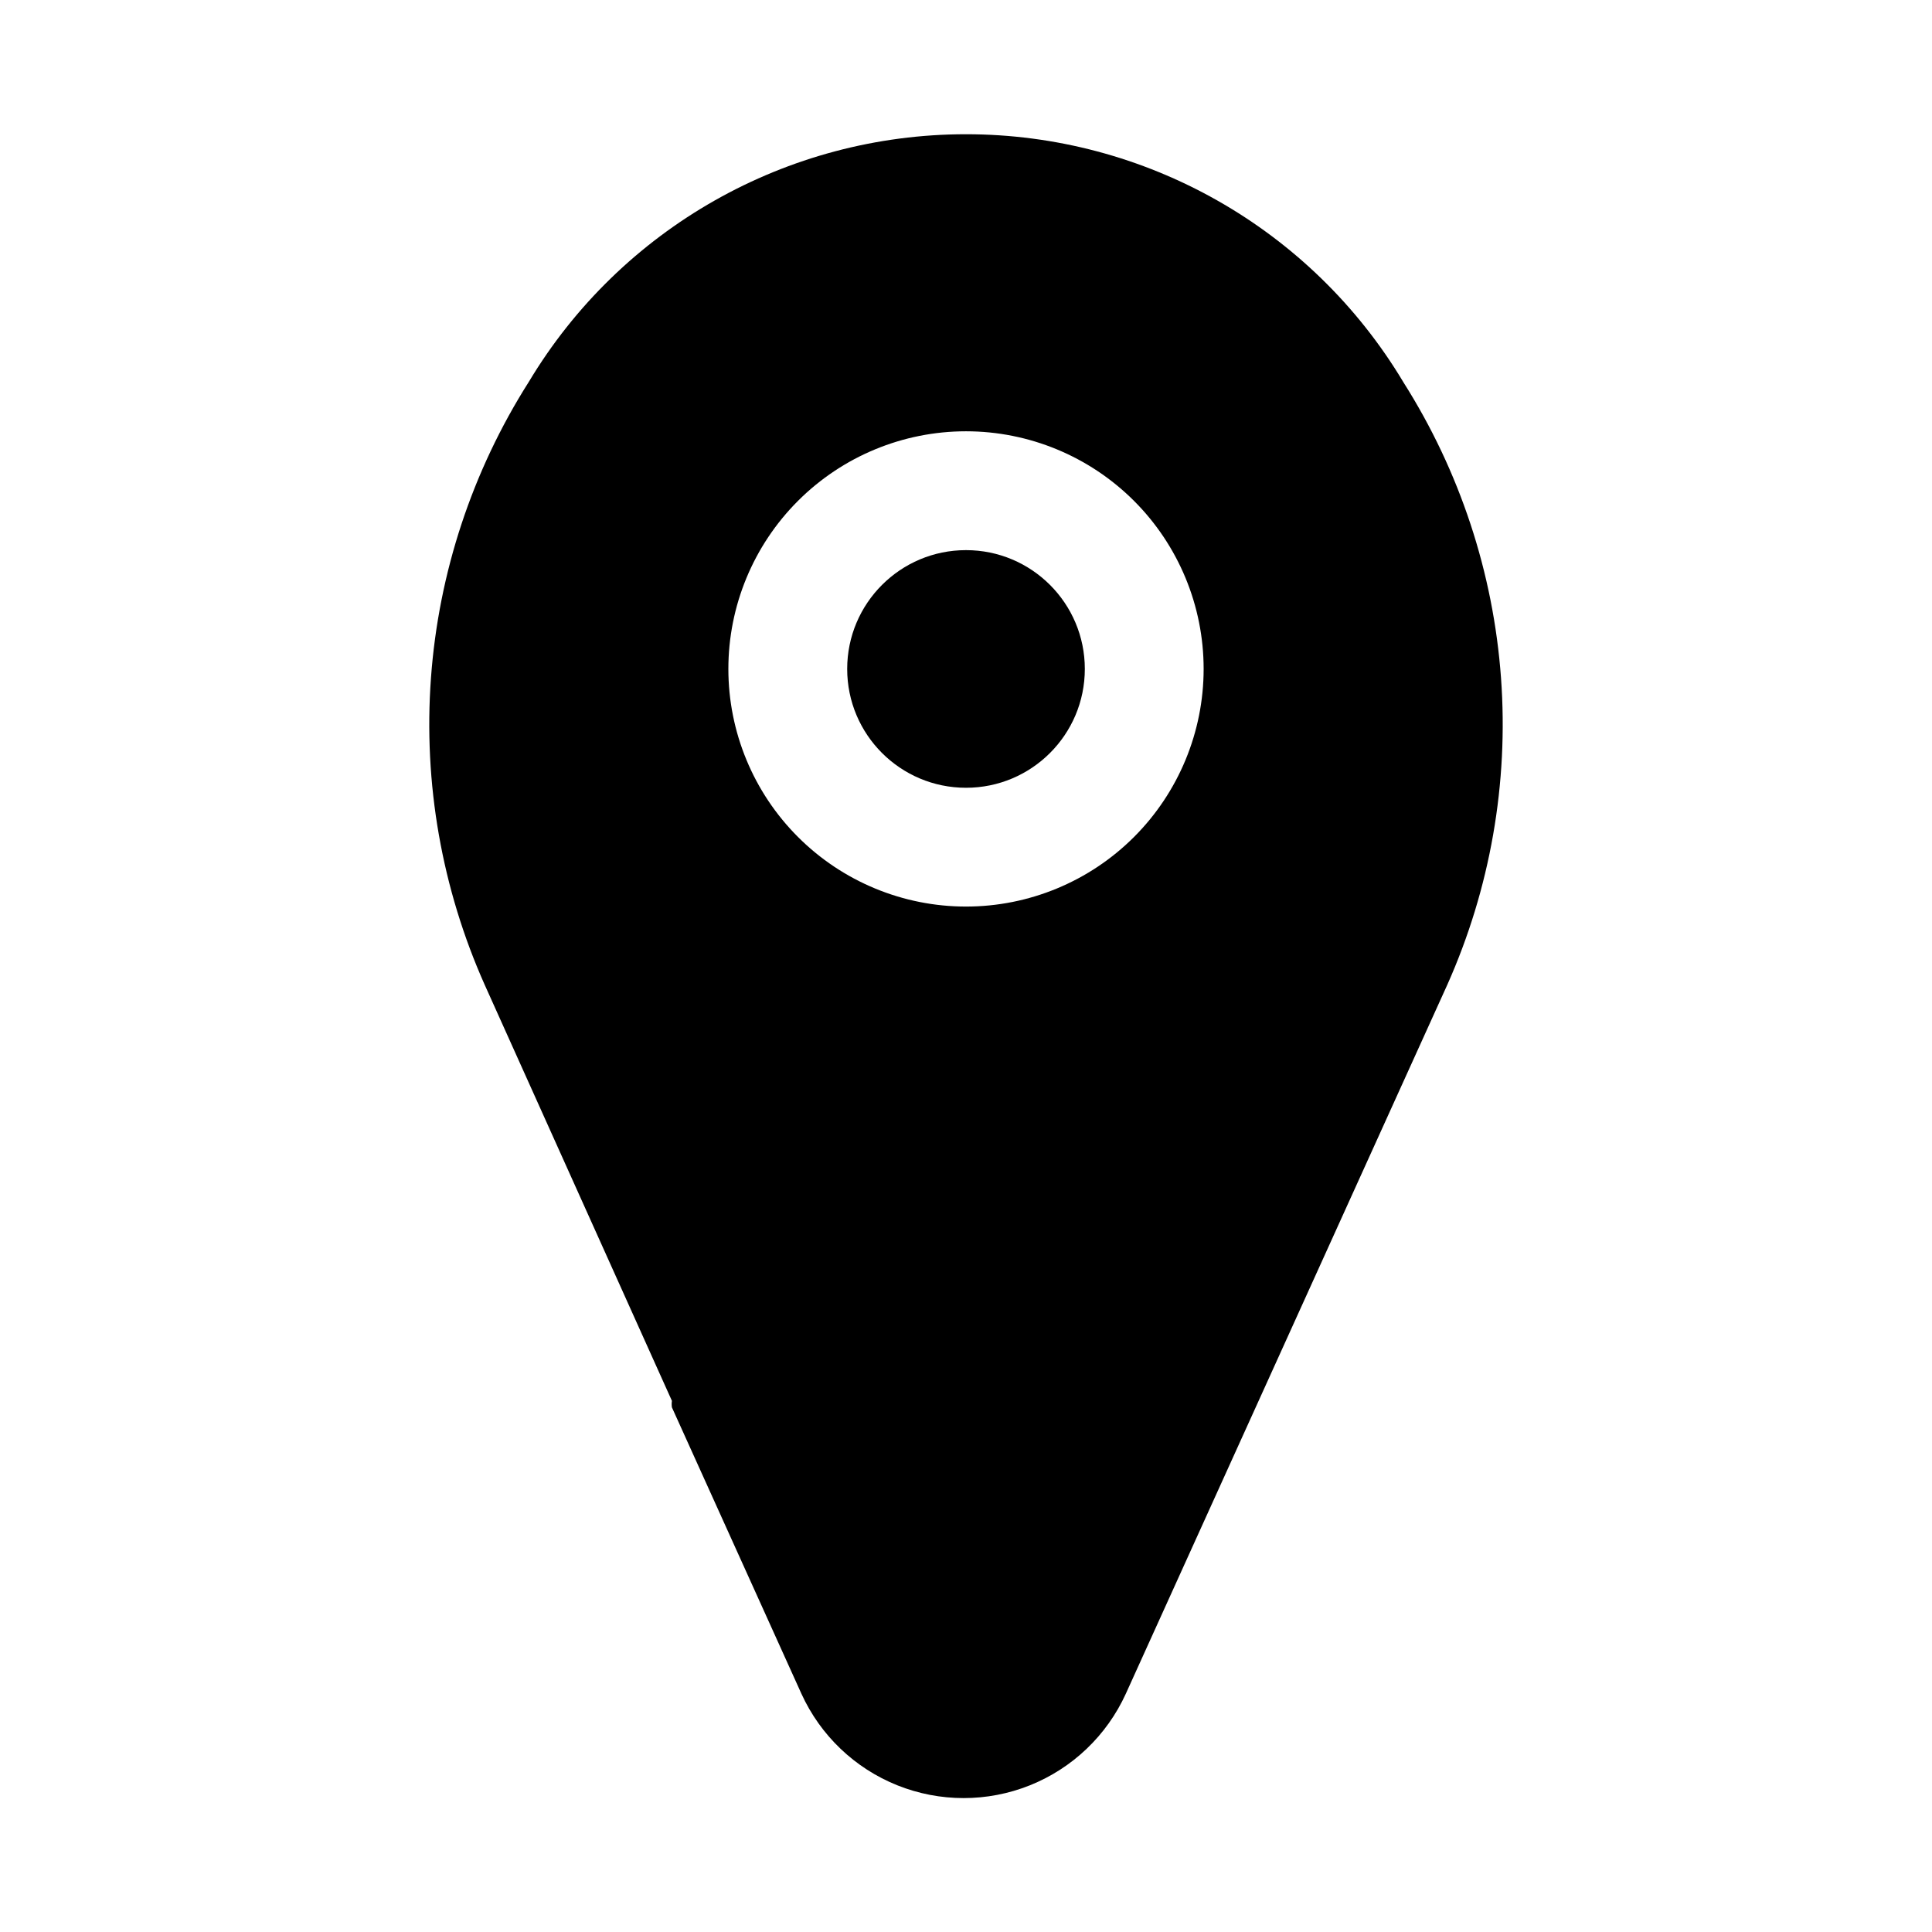 <?xml version="1.0" encoding="UTF-8"?>
<!-- Uploaded to: SVG Repo, www.svgrepo.com, Generator: SVG Repo Mixer Tools -->
<svg fill="#000000" width="800px" height="800px" version="1.1" viewBox="144 144 512 512" xmlns="http://www.w3.org/2000/svg">
 <g>
  <path d="m515.88 245.23c-24.402-40.727-68.398-65.656-115.88-65.656-47.48 0-91.477 24.93-115.88 65.656-14.977 23.605-23.879 50.555-25.91 78.438-2.035 27.883 2.867 55.836 14.262 81.363l49.594 110.21v0.004c-0.09 0.574-0.09 1.156 0 1.73l34.32 75.887c5.039 11.055 14.141 19.742 25.414 24.262 11.277 4.516 23.859 4.516 35.137 0 11.273-4.519 20.375-13.207 25.414-24.262l85.172-187.83c11.398-25.527 16.297-53.48 14.262-81.363-2.031-27.883-10.934-54.832-25.91-78.438zm-115.88 13.066c16.699 0 32.719 6.637 44.531 18.445 11.809 11.812 18.445 27.828 18.445 44.531s-6.637 32.723-18.445 44.531c-11.812 11.812-27.832 18.445-44.531 18.445-16.703 0-32.723-6.633-44.531-18.445-11.812-11.809-18.445-27.828-18.445-44.531s6.633-32.719 18.445-44.531c11.809-11.809 27.828-18.445 44.531-18.445z"/>
  <path d="m431.49 321.28c0 17.391-14.098 31.488-31.488 31.488s-31.488-14.098-31.488-31.488 14.098-31.488 31.488-31.488 31.488 14.098 31.488 31.488"/>
 </g>
</svg>